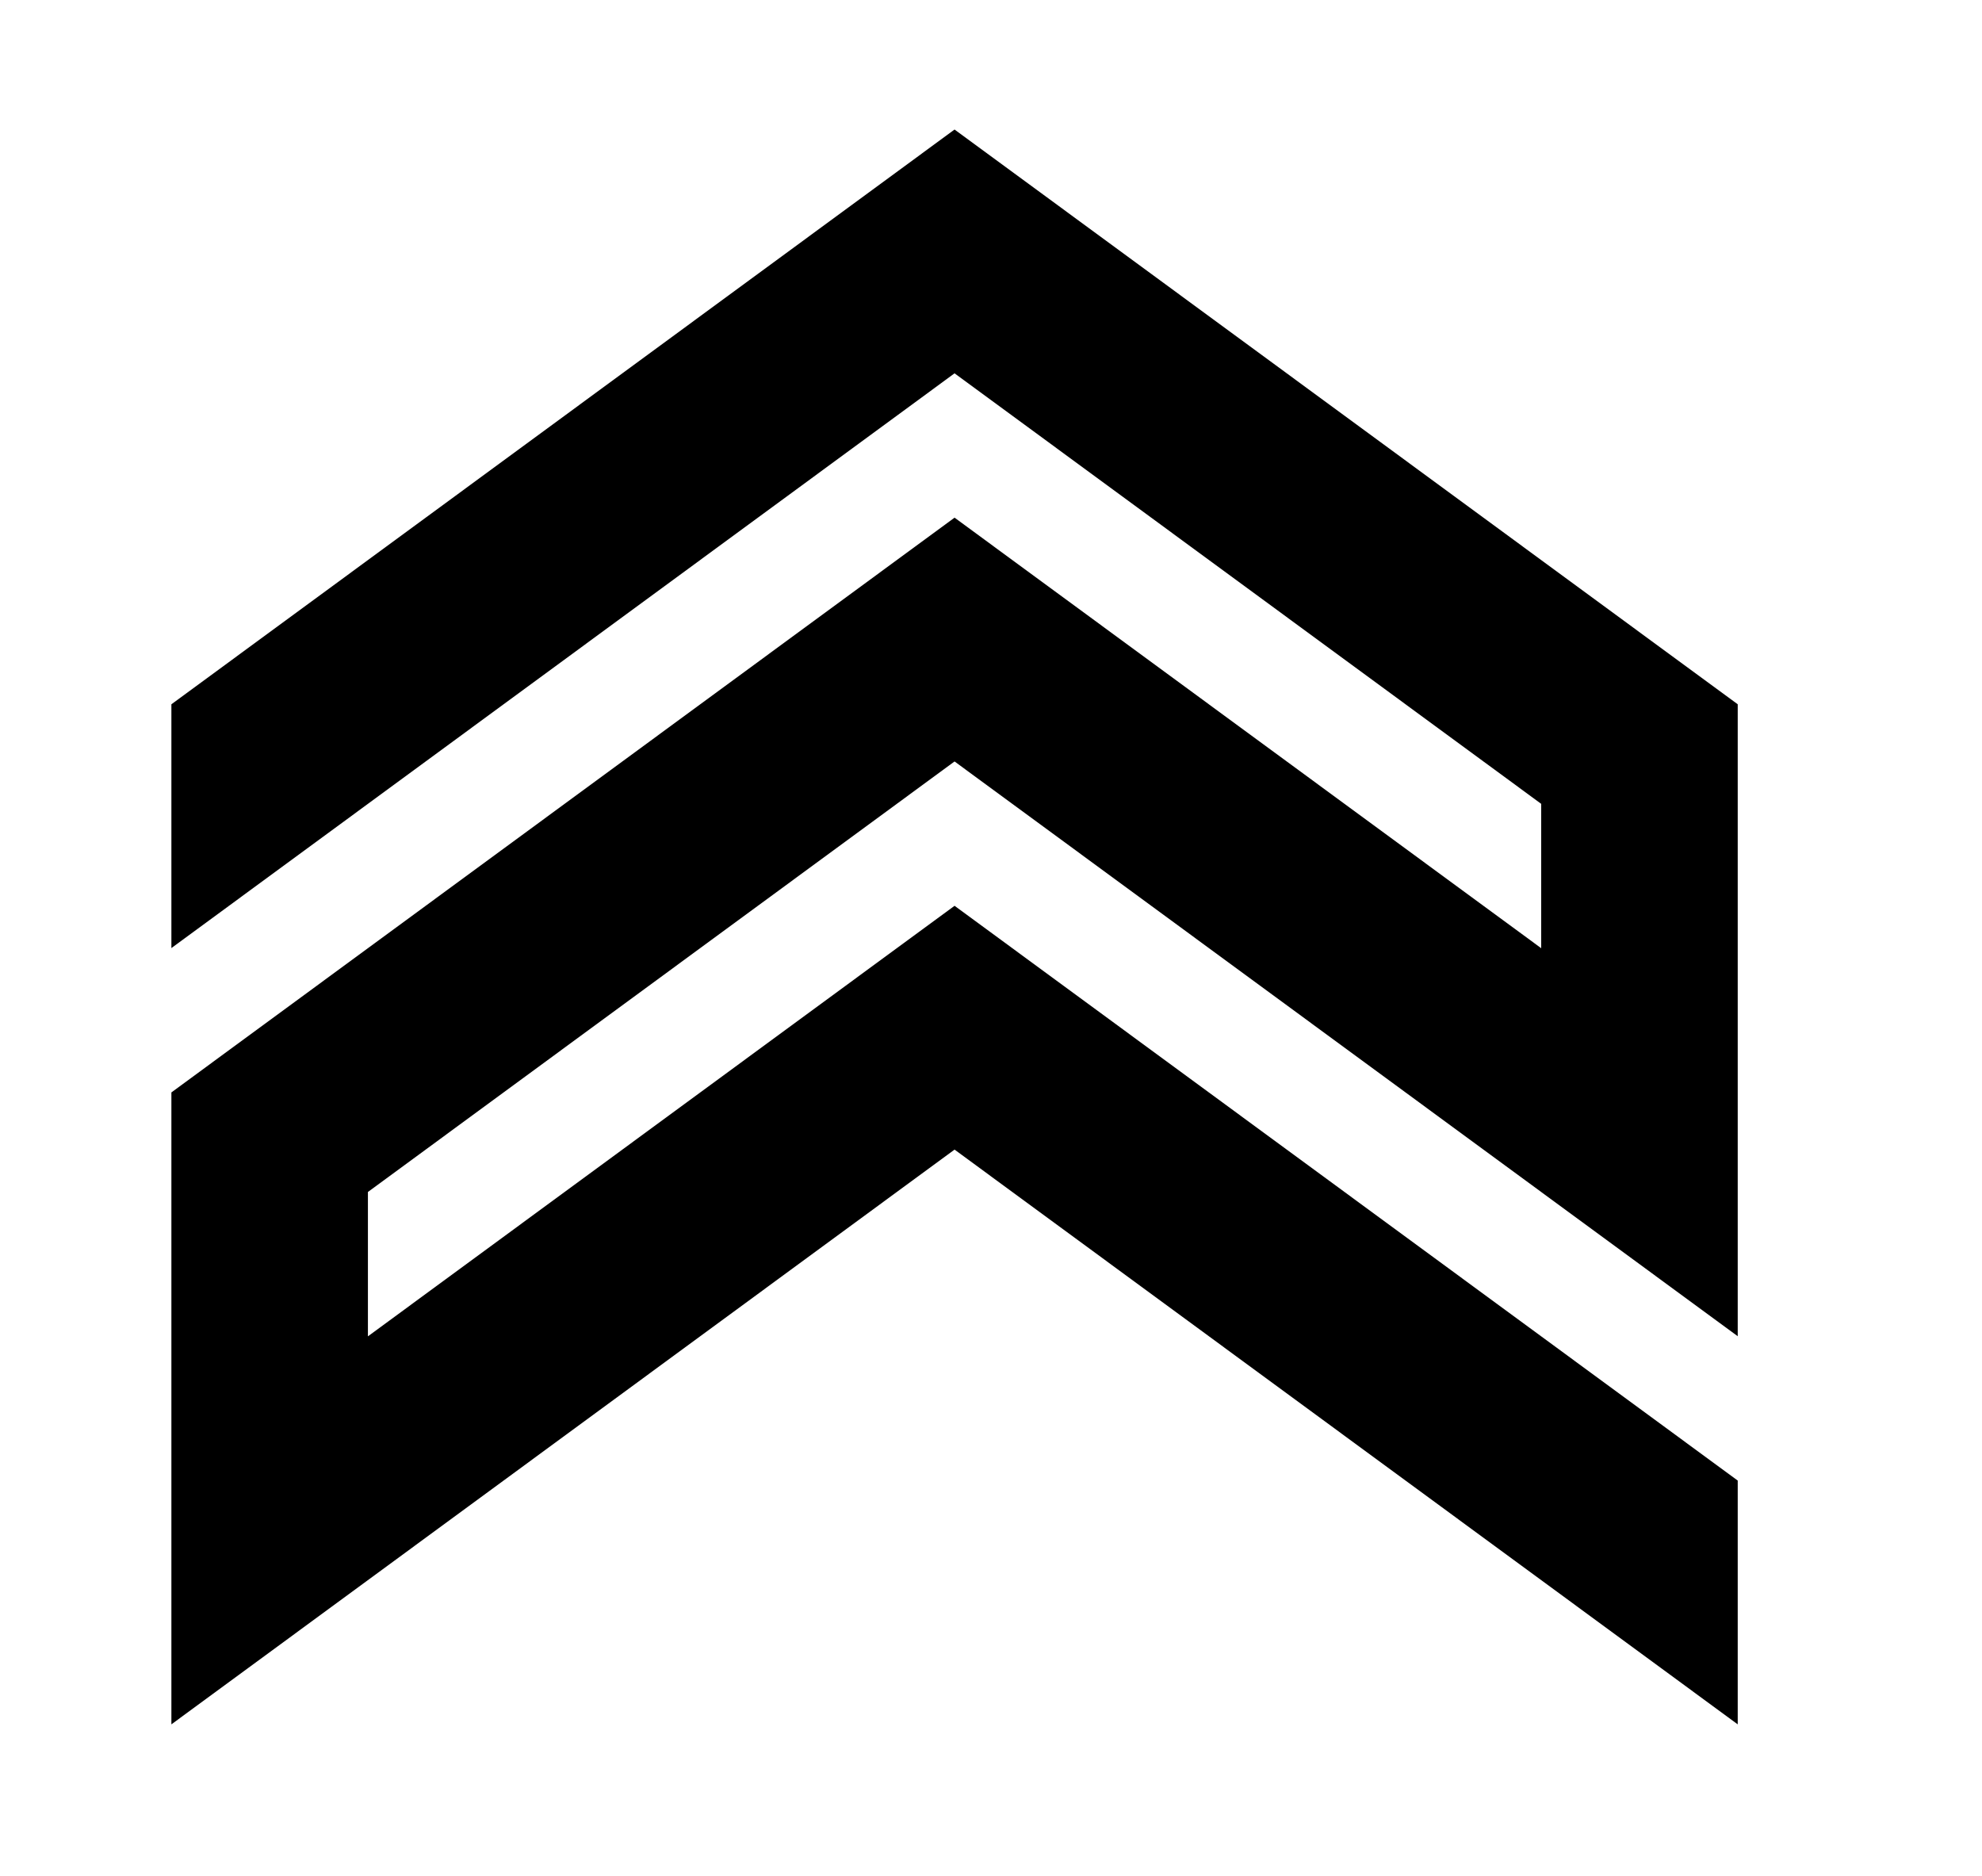 <?xml version="1.0" encoding="UTF-8" standalone="no"?><svg xmlns="http://www.w3.org/2000/svg" xmlns:xlink="http://www.w3.org/1999/xlink" clip-rule="evenodd" fill="#000000" fill-rule="evenodd" height="864" stroke-linejoin="round" stroke-miterlimit="2" viewBox="0 0 913 864" width="913"><g><g><path d="M63.281 220.169H548.719V571.831H63.281z" fill="none" transform="matrix(1.88 0 0 2.456 -118.978 -540.37)"/><g><g><path d="M301.703,465.401L236.852,512.988L236.852,528.943L301.703,481.355L388.279,544.885L388.279,571.831L301.703,508.303L215.127,571.831L215.127,501.983L301.703,438.453L366.554,486.042L366.554,470.086L301.703,422.499L215.127,486.028L215.127,459.081L301.703,395.552L388.279,459.081L388.279,528.93L301.703,465.401Z" fill="url(#a)" transform="matrix(4.167 0 0 4.167 -817.484 -1588.606)"/></g></g></g></g><defs><linearGradient gradientTransform="matrix(0 149.33 149.33 0 301.7 422.503)" gradientUnits="userSpaceOnUse" id="a" x1="0" x2="1" y1="0" y2="0"><stop offset="0" stop-color="#000000"/><stop offset="1" stop-color="#000000"/></linearGradient></defs></svg>